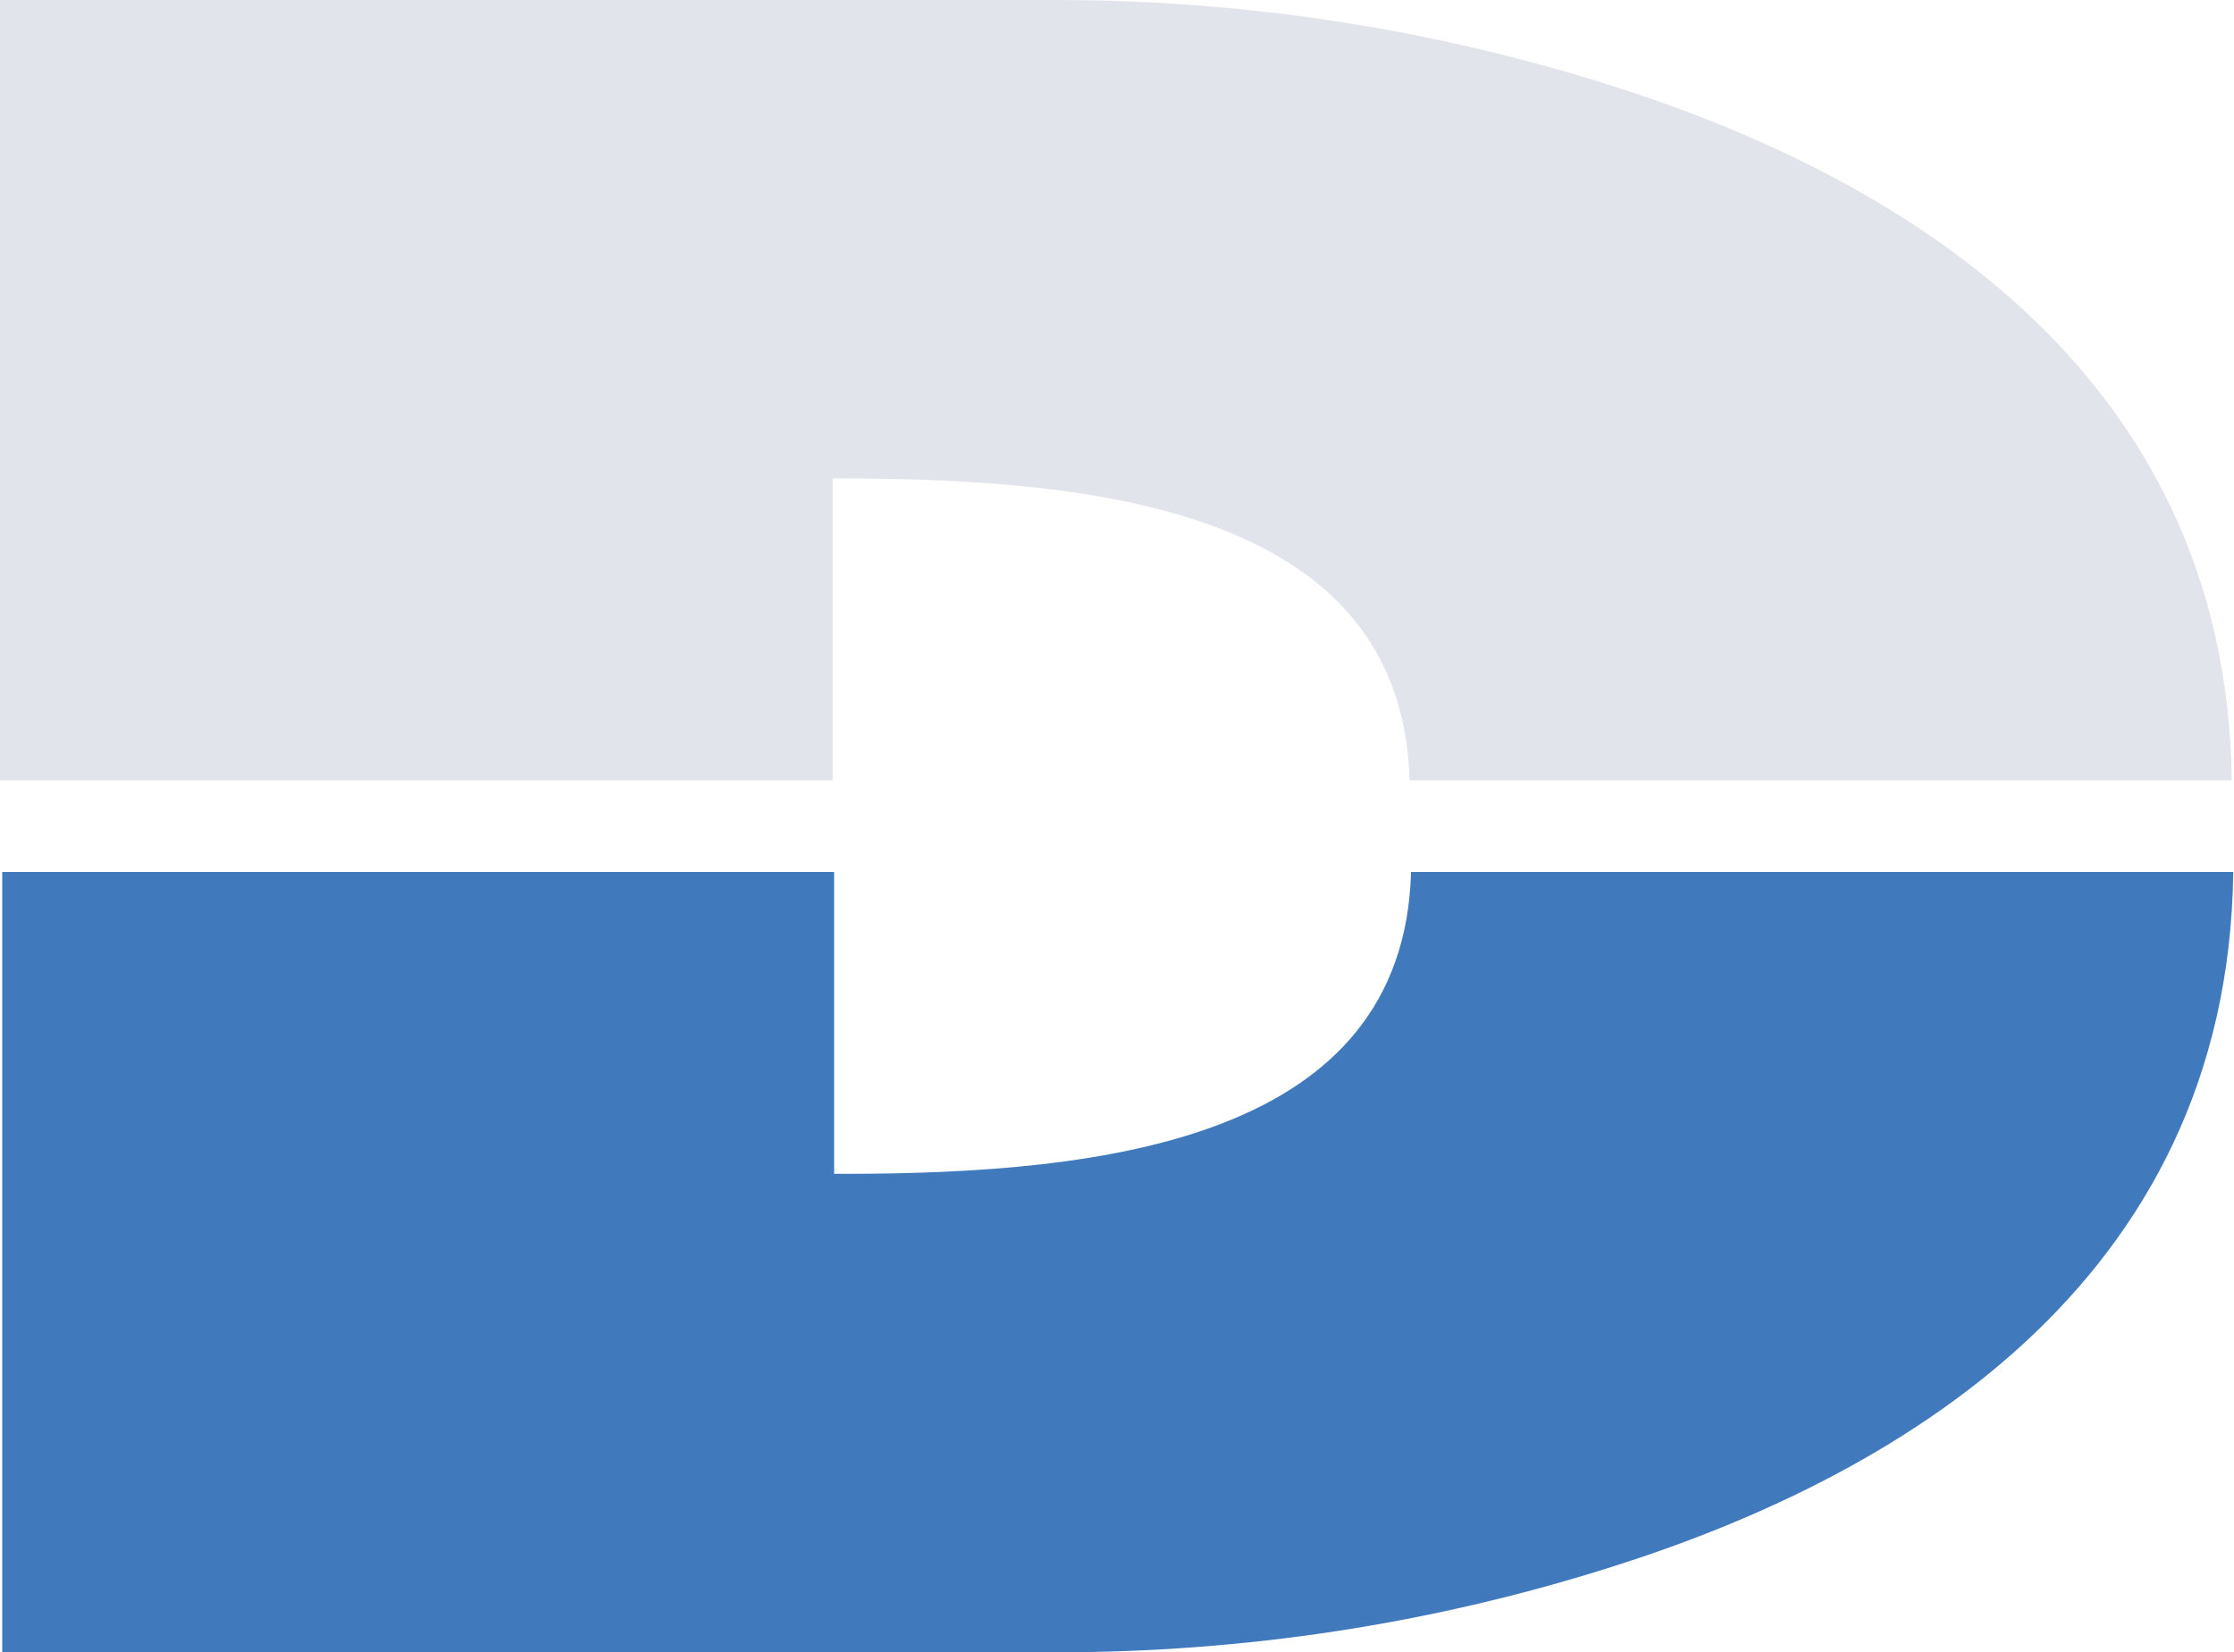 <?xml version="1.0" encoding="utf-8"?>
<!-- Generator: Adobe Illustrator 16.0.0, SVG Export Plug-In . SVG Version: 6.00 Build 0)  -->
<!DOCTYPE svg PUBLIC "-//W3C//DTD SVG 1.1//EN" "http://www.w3.org/Graphics/SVG/1.1/DTD/svg11.dtd">
<svg version="1.1" id="Layer_1" xmlns="http://www.w3.org/2000/svg" xmlns:xlink="http://www.w3.org/1999/xlink" x="0px" y="0px"
	 width="299.7px" height="221.7px" viewBox="0 0 299.7 221.7" enable-background="new 0 0 299.7 221.7" xml:space="preserve">
<g>
	<path fill="#4179BD" d="M0.3,221.7V117h111.6v40.5h1.3c35,0,75.1-4.6,76.1-40.5l110.3,0c-0.7,55.7-45.9,81.5-83.9,93.4
		c-23.8,7.5-48.7,11.3-74,11.3H0.3z"/>
	<path fill="#E2E4EB" d="M0,0l0,104.7h111.7l0-40.5l1.3,0c35,0,75.1,4.6,76.1,40.5l110.3,0c-0.7-55.7-45.9-81.5-83.8-93.4
		C191.7,3.8,166.9,0,141.6,0H0z"/>
</g>
<g>
</g>
<g>
</g>
<g>
</g>
<g>
</g>
<g>
</g>
<g>
</g>
</svg>
